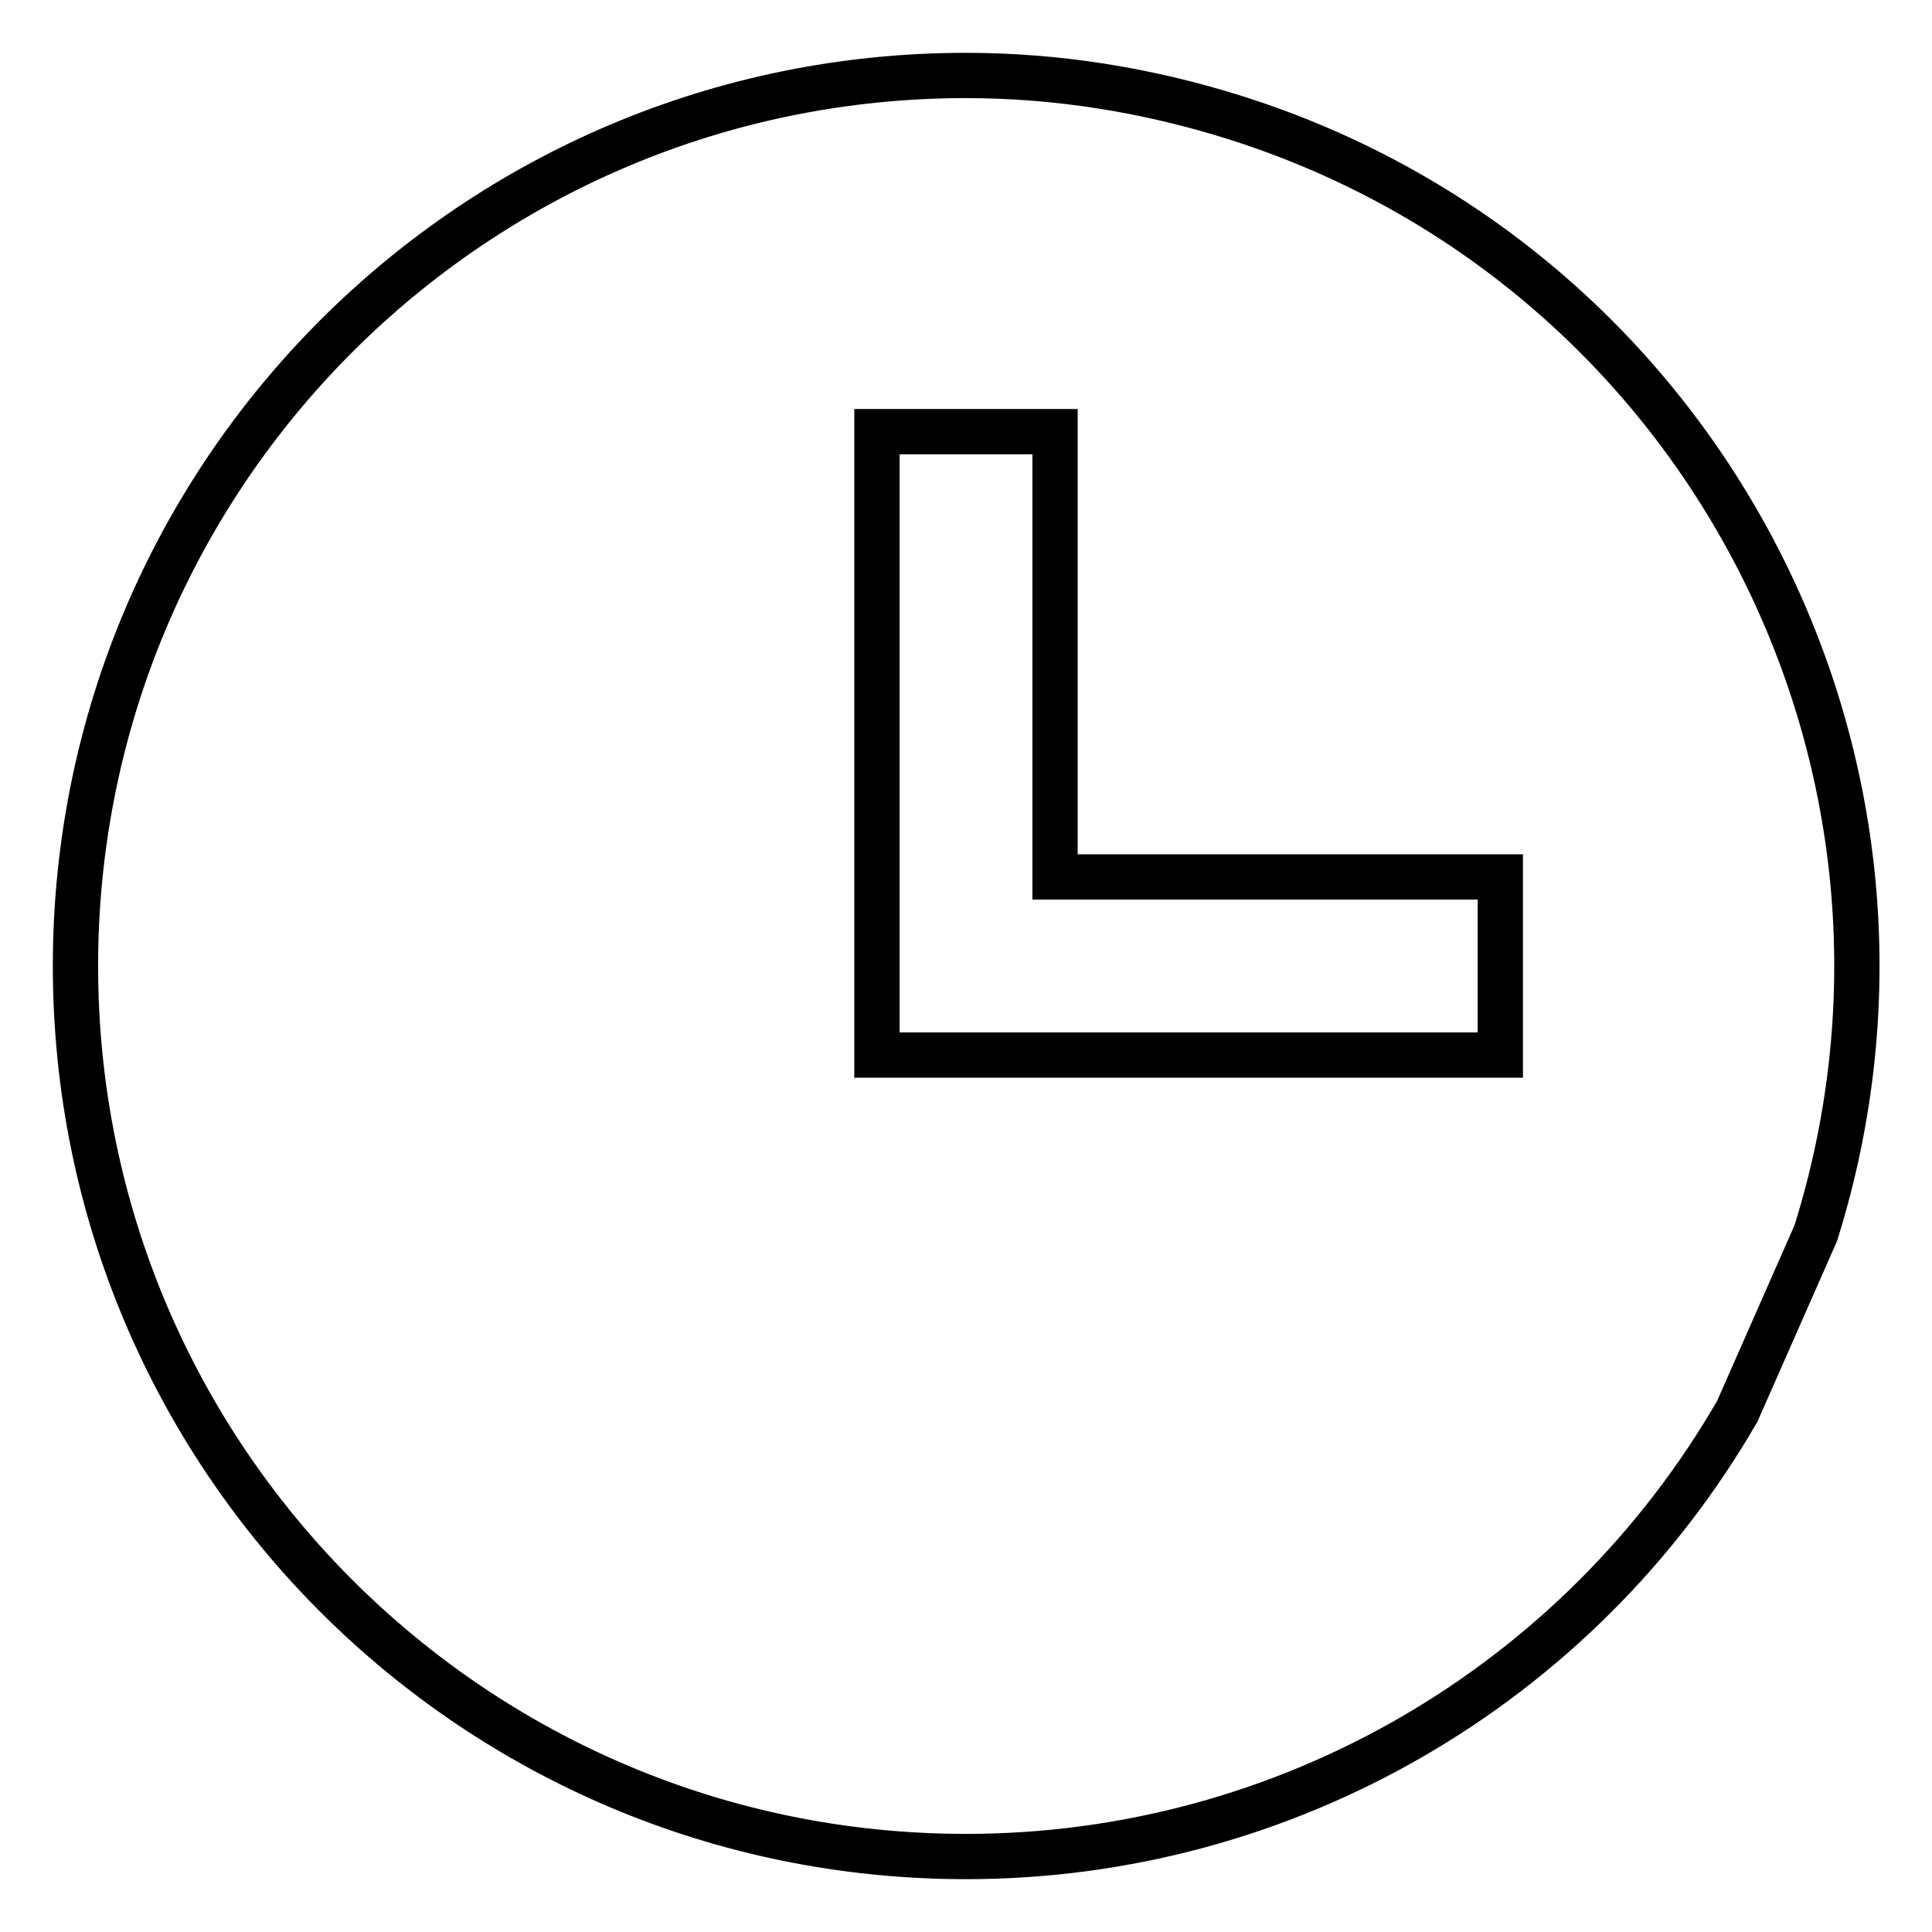 <?xml version="1.0" encoding="utf-8"?>
<!-- Svg Vector Icons : http://www.onlinewebfonts.com/icon -->
<!DOCTYPE svg PUBLIC "-//W3C//DTD SVG 1.1//EN" "http://www.w3.org/Graphics/SVG/1.1/DTD/svg11.dtd">
<svg version="1.1" xmlns="http://www.w3.org/2000/svg" xmlns:xlink="http://www.w3.org/1999/xlink" x="0px" y="0px" viewBox="0 0 256 256" enable-background="new 0 0 256 256" xml:space="preserve">
<g> <path stroke-width="6" fill-opacity="0" stroke="#000000"  d="M128,10C62.8,10,10,62.8,10,128c0,65.2,52.8,118,118,118c42.2,0,81.1-22.5,102.2-59l10.4-23.6 c19.5-62.2-15-128.4-77.2-147.9C151.9,11.9,140,10,128,10z M198.8,139.8h-82.6V57.2h23.6v59h59V139.8z"/></g>
</svg>